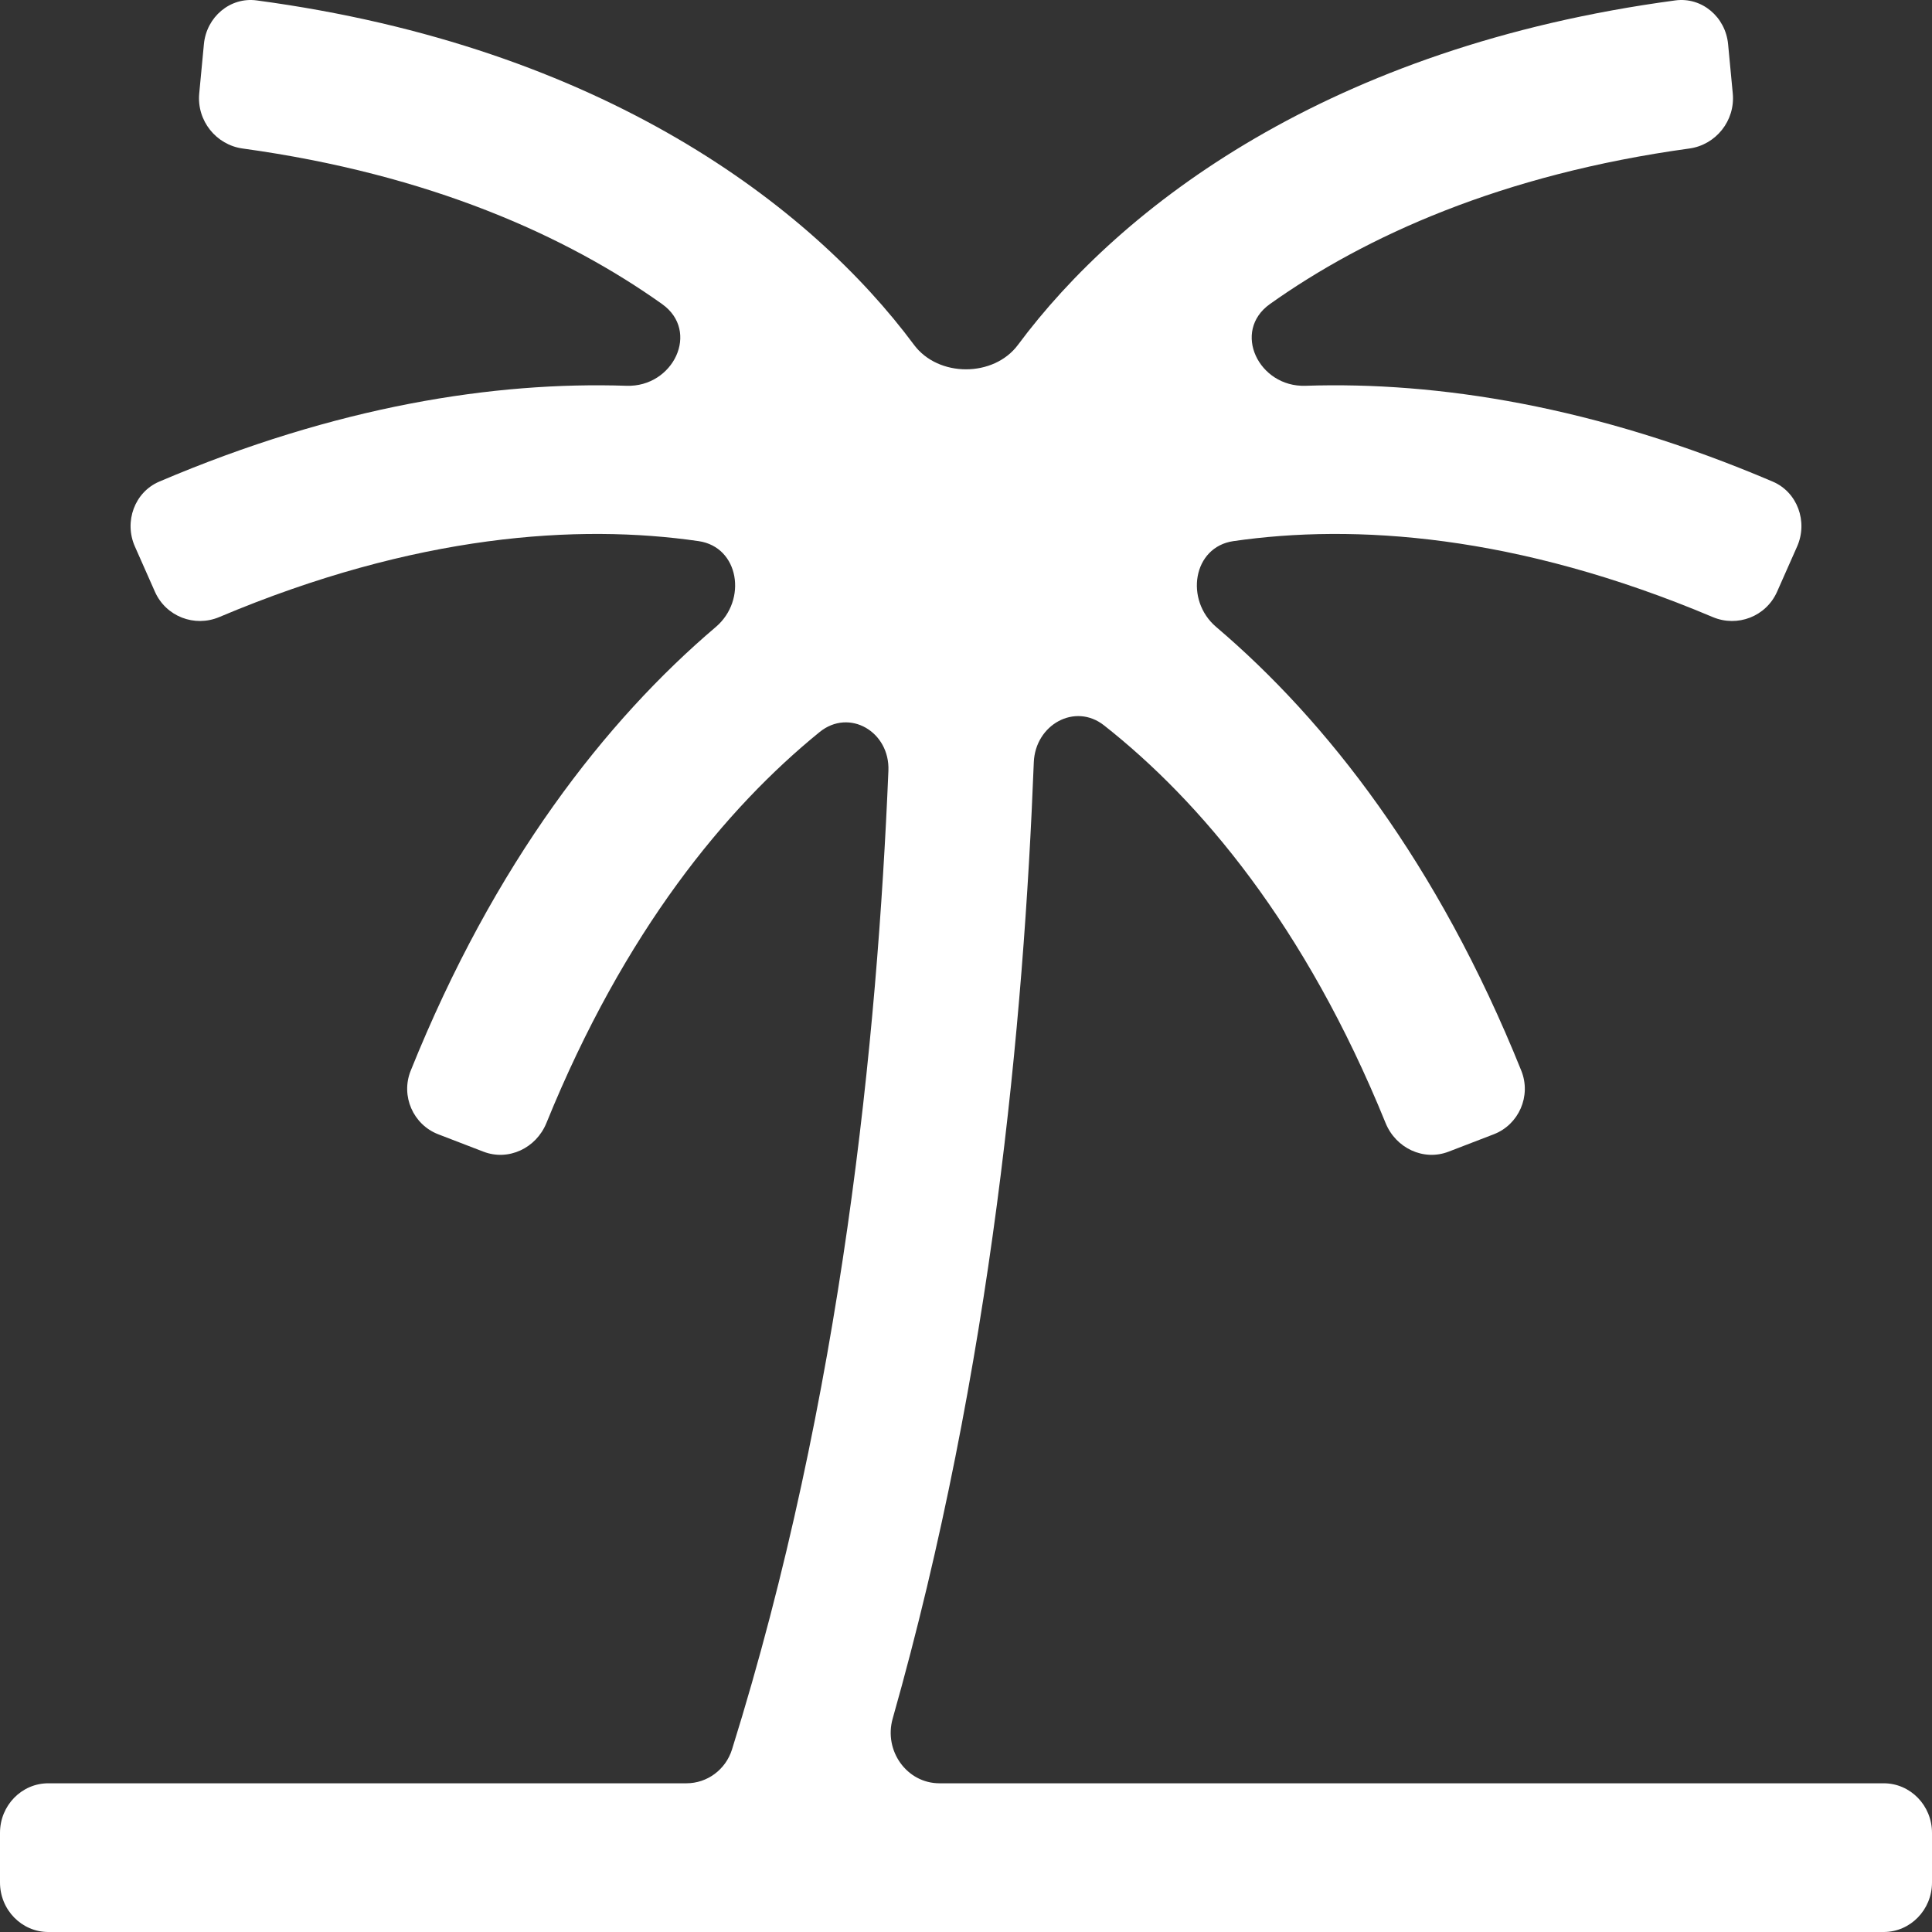 <svg width="10000" height="10000" viewBox="0 0 10000 10000" fill="none" xmlns="http://www.w3.org/2000/svg">
<rect x="0" y="0" width="10000" height="10000" fill="#333333" stroke="none"/>
<path d="M3243.04 1996.79C3484.79 2004.77 3625.57 1714.98 3426.75 1573.62C2933.66 1223.03 2228.36 902.435 1255.72 768.634C1118.87 749.809 1017.85 624.84 1031.21 483.804L1055.42 228.436C1068.79 87.401 1191.49 -16.233 1328.4 2.105C3122.78 242.456 4199.17 1069.23 4730.85 1784.77C4856.53 1953.91 5143.47 1953.91 5269.15 1784.77C5800.83 1069.23 6877.22 242.456 8671.6 2.105C8808.51 -16.233 8931.21 87.401 8944.58 228.436L8968.79 483.804C8982.15 624.839 8881.13 749.809 8744.28 768.634C7771.64 902.435 7066.34 1223.03 6573.25 1573.62C6374.43 1714.98 6515.21 2004.77 6756.96 1996.79C7440.75 1974.22 8257.51 2101.24 9175.74 2492.84C9303.24 2547.22 9358.86 2699.86 9301.73 2828.86L9198.27 3062.44C9141.14 3191.44 8992.78 3247.83 8865.1 3193.91C7848.18 2764.48 7007.7 2710.42 6383.97 2800.88C6173.68 2831.38 6131.38 3106.15 6294.96 3245.16C6864.79 3729.38 7441.41 4466.06 7874.23 5541.91C7926.93 5672.88 7861.09 5821.21 7731.81 5870.97L7497.73 5961.05C7368.45 6010.81 7224.75 5943.16 7171.61 5812.37C6755.87 4789.02 6210.92 4145.43 5714.6 3754.56C5563.85 3635.85 5358.53 3751.03 5350.94 3945.87C5299.13 5277.2 5135.75 7077.37 4620.55 8895.19C4573.36 9061.69 4693.69 9230.28 4862.65 9230.28L9750 9230.28C9888.07 9230.28 10000 9345.15 10000 9486.85V9743.43C10000 9885.13 9888.07 10000 9750 10000L250 10000C111.929 10000 0 9885.13 0 9743.43V9486.85C0 9345.15 111.929 9230.28 250 9230.28H3553.03C3660.5 9230.28 3756.17 9159.82 3788.97 9054.78C4359.88 7225.91 4540.93 5370.64 4598.34 3989.46C4606.72 3787.87 4396.16 3663.97 4242.04 3789.26C3757.53 4183.14 3232.05 4818.75 2828.38 5812.4C2775.24 5943.19 2631.55 6010.81 2502.27 5961.05L2268.19 5870.97C2138.91 5821.21 2073.07 5672.88 2125.77 5541.91C2558.59 4466.06 3135.21 3729.38 3705.04 3245.16C3868.62 3106.15 3826.32 2831.38 3616.03 2800.88C2992.3 2710.42 2151.82 2764.48 1134.9 3193.91C1007.22 3247.83 858.86 3191.44 801.725 3062.44L698.275 2828.86C641.14 2699.86 696.758 2547.22 824.259 2492.84C1742.49 2101.24 2559.25 1974.22 3243.04 1996.79Z" fill="white"/>
</svg>
